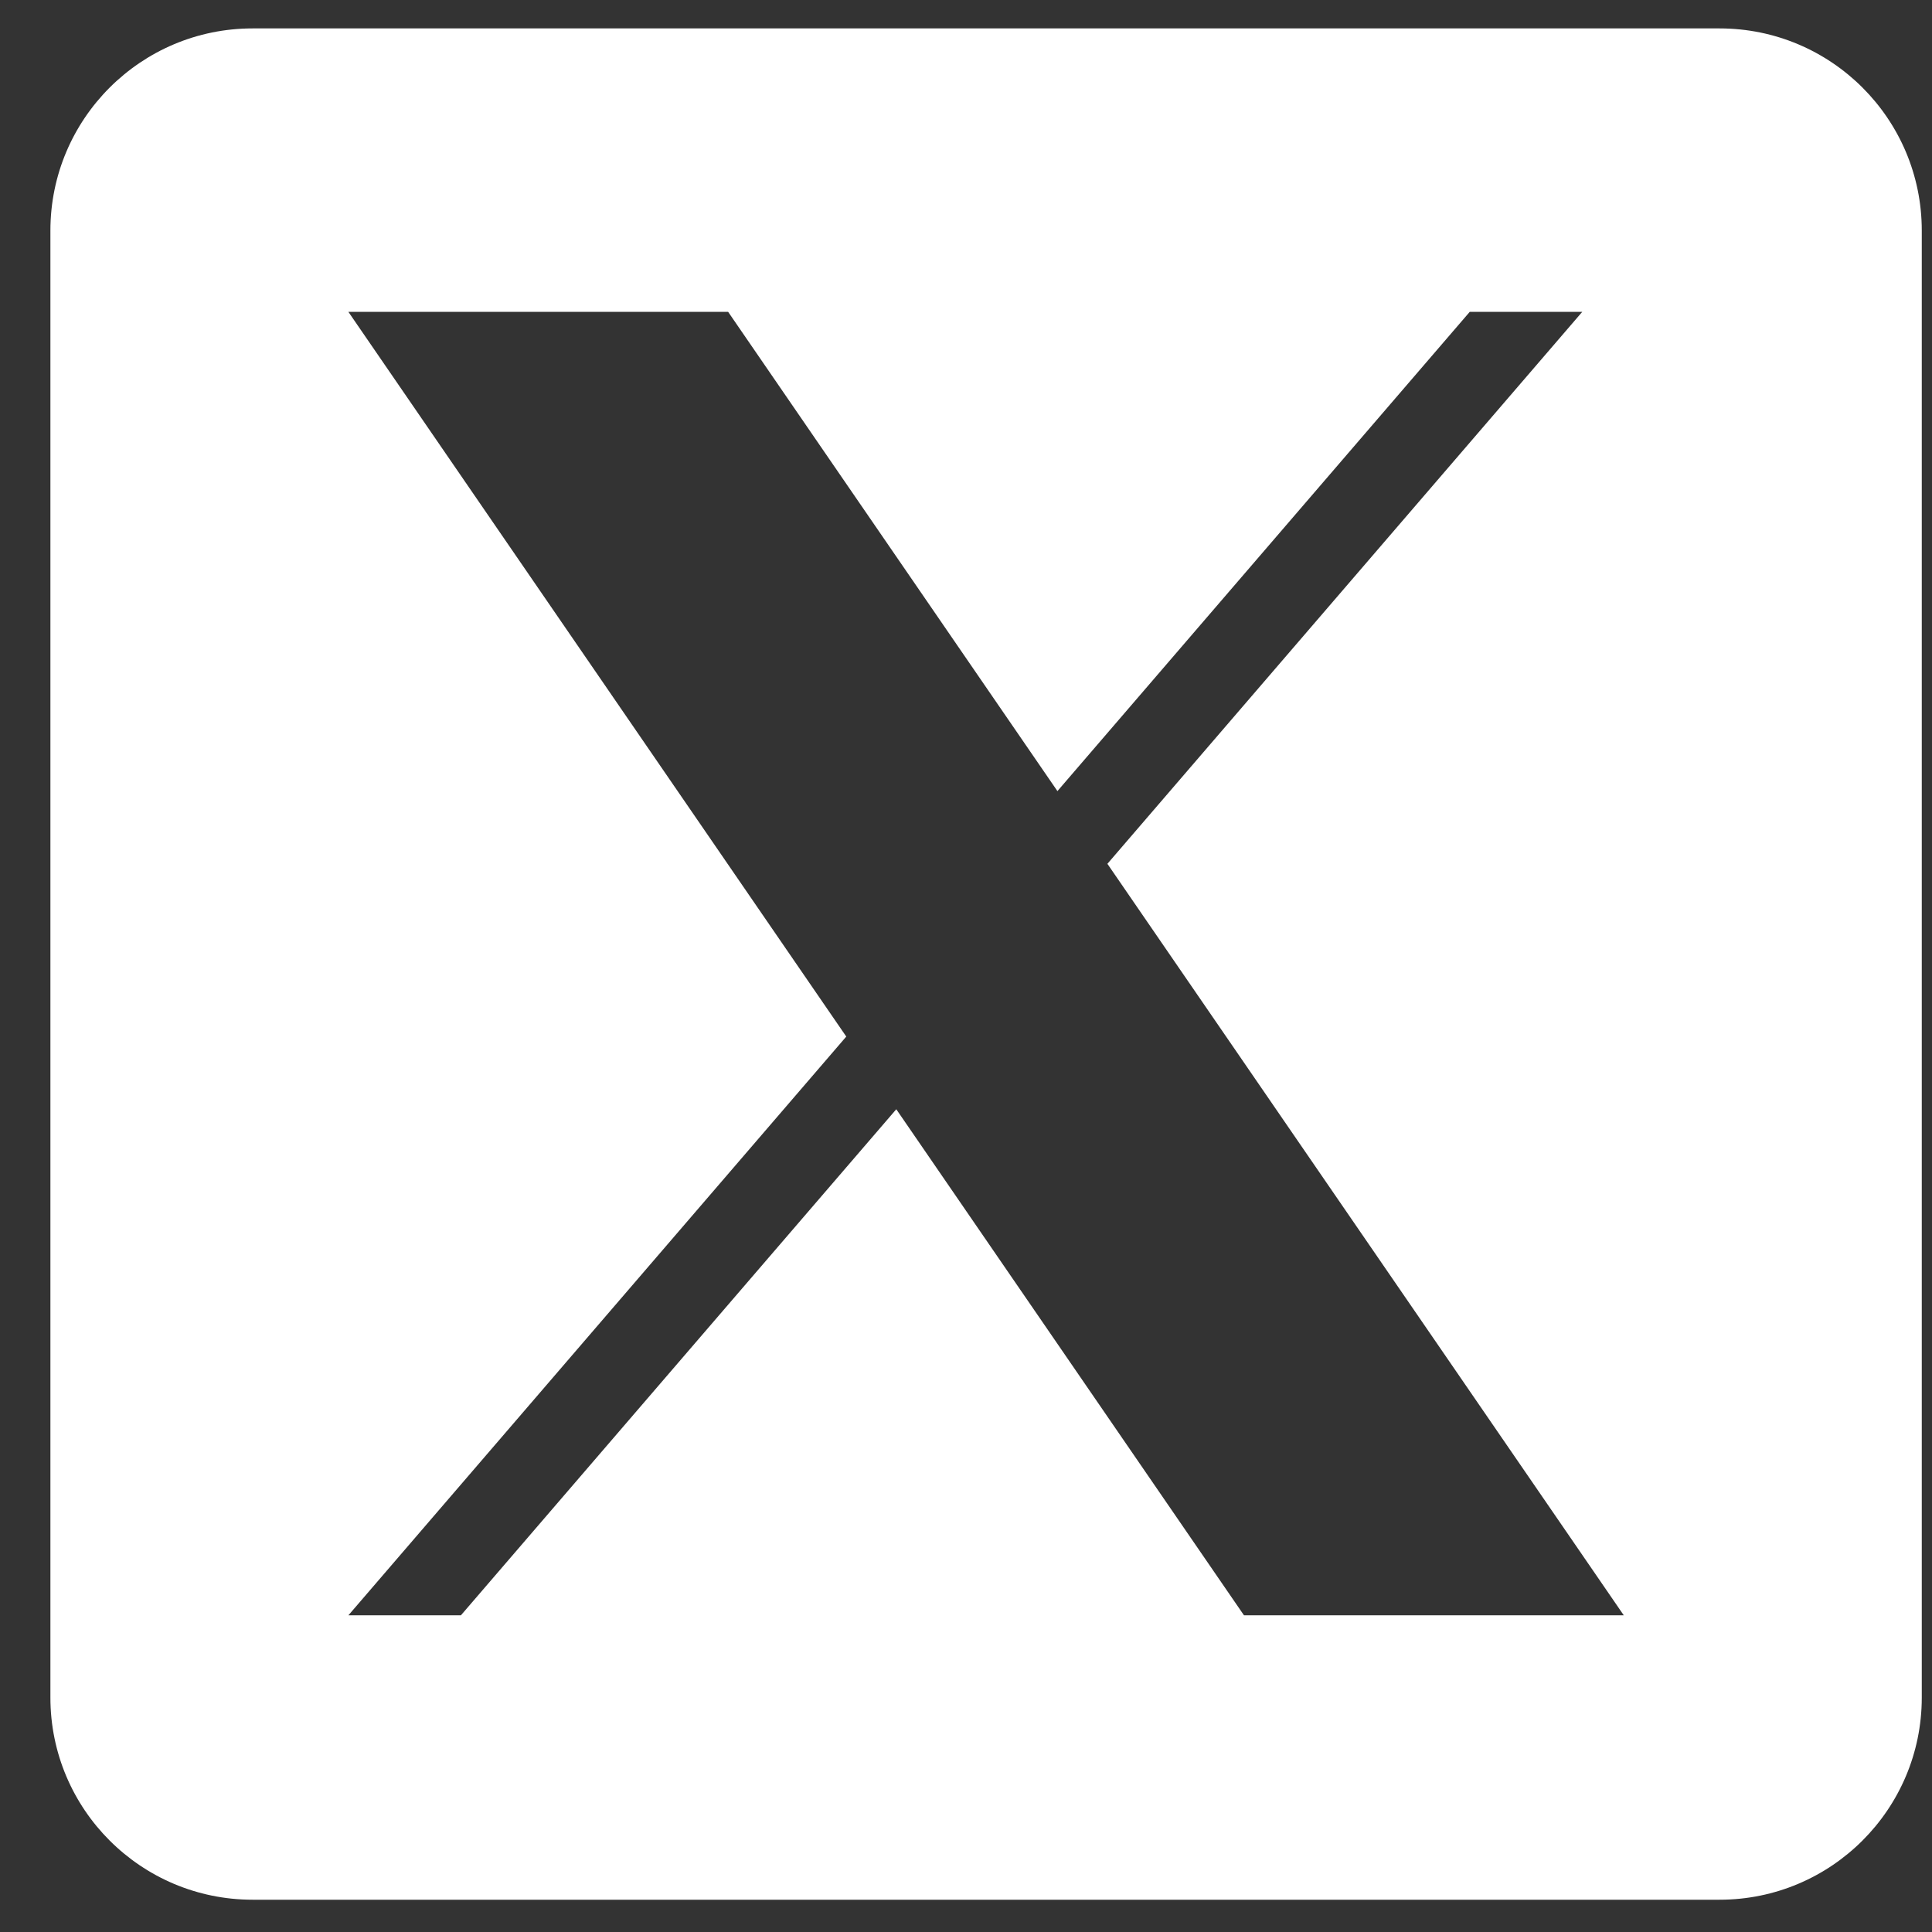 <svg width="34" height="34" viewBox="0 0 34 34" fill="none" xmlns="http://www.w3.org/2000/svg">
<rect x="0" y="0" width="34" height="34" fill="#333333" stroke="none"/>
<path d="M30.261 0.5H4.446C2.48 0.5 0.887 2.093 0.887 4.058V29.874C0.887 31.839 2.48 33.432 4.446 33.432H30.261C32.226 33.432 33.82 31.839 33.82 29.874V4.058C33.82 2.093 32.226 0.5 30.261 0.5ZM21.892 28.427L15.773 19.521L8.111 28.427H6.131L14.893 18.242L6.131 5.488H12.814L18.609 13.922L25.865 5.488H27.845L19.489 15.201H19.488L28.576 28.427H21.892Z" fill="white"/>
</svg>
